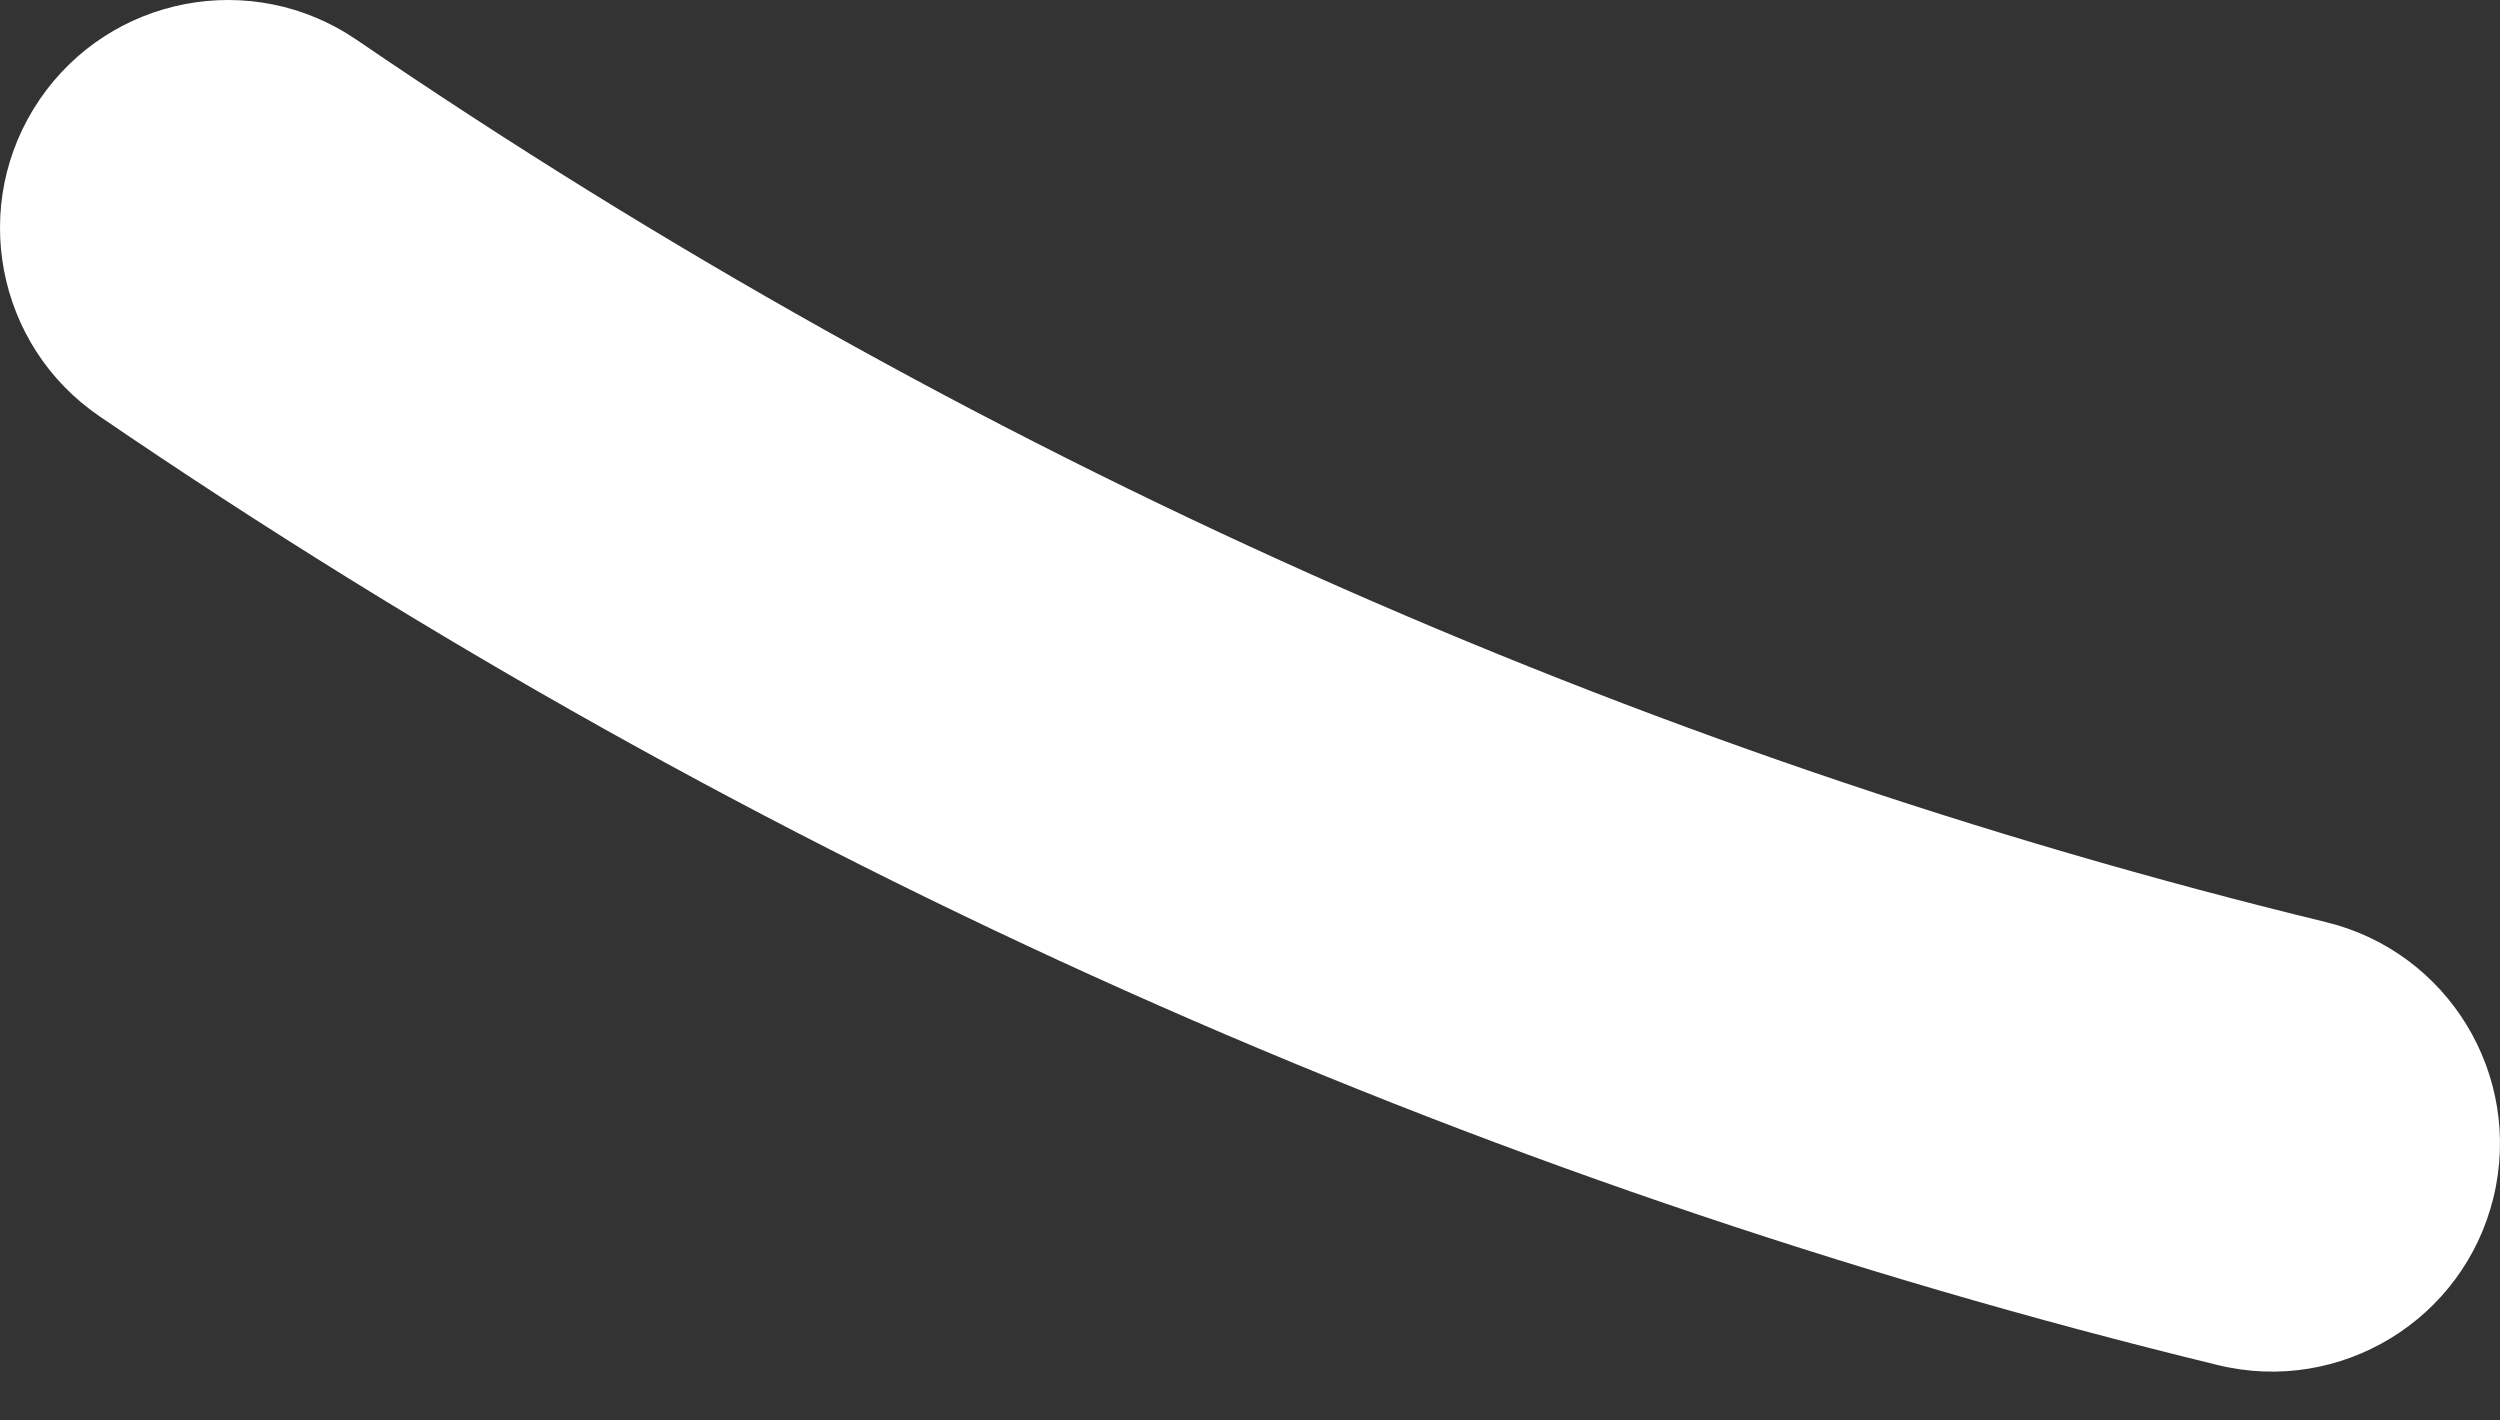 <?xml version="1.0" encoding="UTF-8"?> <svg xmlns="http://www.w3.org/2000/svg" width="44" height="25" viewBox="0 0 44 25" fill="none"><rect x="0" y="0" width="44" height="25" fill="#333333" stroke="none"/> <path fill-rule="evenodd" clip-rule="evenodd" d="M0.699 1.75C1.948 -0.08 4.444 -0.55 6.274 0.699C17.05 8.055 28.776 13.27 40.936 16.229C43.089 16.753 44.409 18.923 43.885 21.076C43.361 23.229 41.191 24.55 39.038 24.026C25.922 20.833 13.309 15.216 1.75 7.326C-0.08 6.077 -0.55 3.58 0.699 1.75Z" fill="white"></path> </svg> 